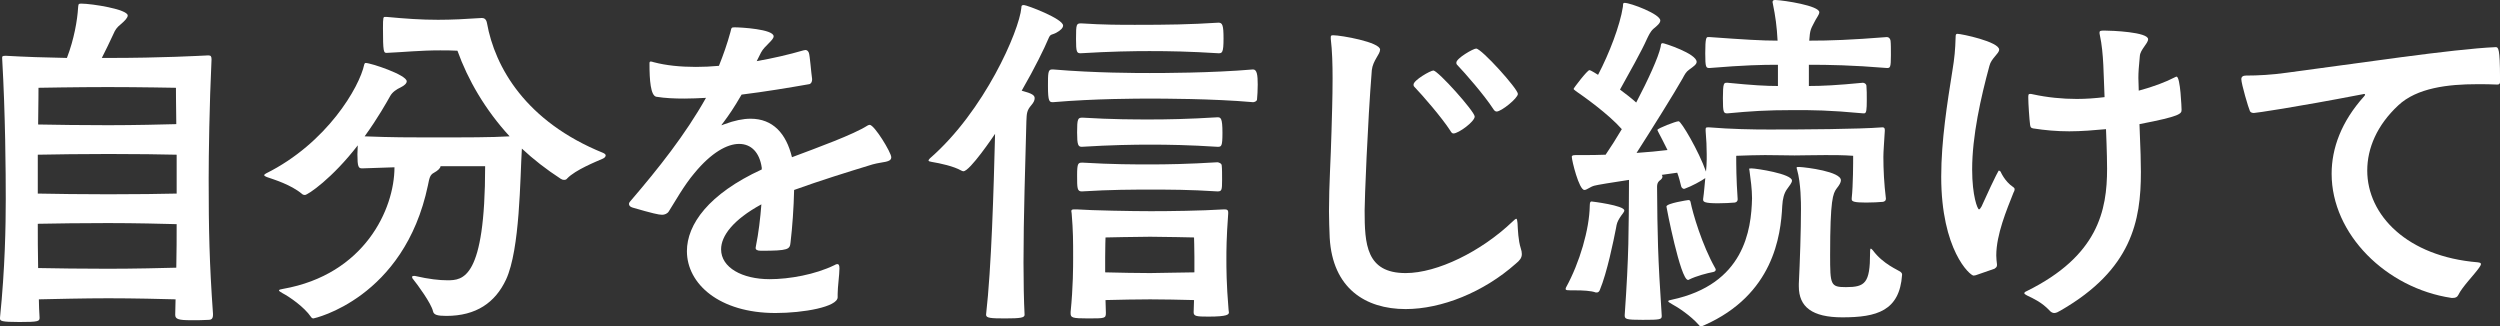 <?xml version="1.0" encoding="UTF-8"?><svg id="_レイヤー_2" xmlns="http://www.w3.org/2000/svg" viewBox="0 0 250.118 32.648"><rect x="0" y="0" width="250.118" height="32.648" fill="#333333" stroke="none"/><defs><style>.cls-1{fill:#fff;stroke-width:0px;}</style></defs><g id="_レイヤー_1-2"><path class="cls-1" d="m21.31,31.496c0,.433-.216.504-.432.504-.504.036-1.152.036-1.764.036-1.26,0-1.584-.107-1.584-.54,0-.54.035-1.044.035-1.548-1.26-.036-4.175-.107-6.73-.107-2.34,0-5.328.071-6.947.107,0,.576.036,1.188.072,1.836,0,.36-.108.432-2.016.432-1.836,0-1.944-.107-1.944-.359v-.072c.505-4.932.576-9.215.576-11.843,0-2.699-.036-8.459-.36-14.109v-.072c0-.108,0-.18.36-.18,1.872.107,3.995.18,6.119.216.72-1.872,1.044-3.78,1.116-5.004.035-.324,0-.432.287-.432,1.116,0,4.68.576,4.68,1.188,0,.216-.252.504-.72.9-.36.288-.54.54-.72.972-.359.792-.756,1.584-1.152,2.376h.612c5.472,0,9.144-.216,9.971-.252h.108c.216,0,.287.107.287.396-.215,4.571-.287,9.503-.287,11.986,0,5.075.072,8.388.432,13.463v.107Zm-3.636-16.018c-1.224-.036-4.212-.072-6.803-.072-2.412,0-5.507.036-7.091.072v3.888c1.584.036,4.643.071,7.055.071,2.627,0,5.615-.035,6.839-.071v-3.888Zm-6.803,6.839c-2.412,0-5.507.036-7.091.072,0,1.332,0,2.771.035,4.428,1.584.035,4.607.071,6.983.071,2.592,0,5.615-.071,6.839-.107.036-1.656.036-3.06.036-4.355-1.224-.036-4.212-.108-6.803-.108Zm6.731-13.534s-3.637-.072-6.804-.072-6.947.072-6.947.072c0,0,0,1.368-.036,3.672,1.584.036,4.644.071,7.02.071,2.592,0,5.543-.071,6.803-.107-.035-2.304-.035-3.636-.035-3.636Z"/><path class="cls-1" d="m41.518,27.608c1.403.324,2.448.433,3.239.433,1.549,0,3.78-.108,3.78-11.411h-4.464c0,.181-.252.433-.647.648-.433.216-.468.576-.612,1.26-2.375,11.339-11.41,13.318-11.446,13.318-.108,0-.181-.036-.252-.145-.685-1.008-2.159-2.016-2.844-2.375-.252-.145-.36-.216-.36-.288s.18-.108.396-.145c8.171-1.439,11.158-7.99,11.158-12.166l-3.239.108c-.36,0-.468-.145-.468-1.404,0-.324.035-.612.035-.899-2.555,3.312-5.003,4.967-5.291,4.967-.107,0-.216-.036-.287-.107-1.117-.937-2.809-1.44-3.528-1.692-.144-.072-.252-.107-.252-.18s.072-.108.181-.18c6.082-3.024,9.358-8.64,9.826-10.907.036-.107.072-.144.145-.144.504,0,4.104,1.188,4.104,1.836,0,.216-.252.432-.612.611-.396.18-.828.468-1.044.864-.324.576-1.225,2.195-2.556,4.031,2.7.108,4.751.108,6.263.108,4.104,0,6.371,0,8.243-.108-2.447-2.664-4.175-5.651-5.22-8.567-.611-.035-1.151-.035-1.727-.035-2.017,0-3.708.18-5.363.252-.289,0-.361-.072-.361-2.484,0-1.115.037-1.115.217-1.115h.145c1.907.18,3.49.288,5.146.288,1.368,0,2.771-.072,4.392-.181.216,0,.433.108.504.504.792,4.428,3.888,9.863,11.626,12.995.145.071.252.144.252.252,0,.107-.107.252-.287.323-.648.288-2.736,1.116-3.564,1.98-.071.107-.18.144-.323.144-.108,0-.216-.036-.323-.108-1.44-.936-2.736-1.943-3.889-3.023-.18,2.916-.18,10.079-1.584,13.103-1.079,2.304-2.986,3.636-5.975,3.636-.9,0-1.26-.108-1.332-.468-.18-.792-1.548-2.664-2.016-3.24-.072-.071-.072-.144-.072-.18,0-.108.072-.108.145-.108h.144Z"/><path class="cls-1" d="m83.806,29.732c0,.972-3.42,1.584-6.227,1.584-5.615,0-8.855-2.916-8.855-6.191,0-2.663,2.16-5.723,7.487-8.171v-.18c-.216-1.512-1.044-2.376-2.268-2.376-1.188,0-2.772.864-4.464,2.916-1.043,1.224-1.979,2.915-2.555,3.815-.145.252-.433.359-.685.359-.324,0-.972-.144-2.952-.72-.252-.072-.359-.216-.359-.359,0-.108.072-.217.145-.288,2.807-3.275,5.471-6.623,7.559-10.331-.721.036-1.439.072-2.16.072-.972,0-1.908-.036-2.808-.181-.575-.107-.684-1.691-.684-3.275,0-.18,0-.252.144-.252.072,0,.145.036.288.072,1.224.324,2.664.468,4.212.468.756,0,1.512-.036,2.303-.107.433-1.08.828-2.196,1.152-3.384.108-.433.072-.468.432-.468.576,0,3.889.18,3.889.899,0,.396-.9.936-1.26,1.62l-.433.863c1.62-.287,3.204-.647,4.679-1.079.072,0,.145-.036.181-.036.181,0,.288.107.36.288.107.323.215,1.871.324,2.627,0,.433-.252.504-.289.504-2.051.36-4.428.756-6.767,1.044-.864,1.477-1.224,1.98-1.836,2.808-.108.145-.18.217-.18.252h.036c.035,0,.144-.071.287-.107.973-.36,1.836-.54,2.592-.54,2.232,0,3.564,1.476,4.14,3.852,2.592-.972,6.155-2.268,7.56-3.168.072-.036.144-.071.216-.071.468,0,2.159,2.771,2.159,3.239,0,.54-.828.432-1.871.72-2.592.792-5.256,1.62-7.848,2.556-.035,1.728-.18,3.779-.359,5.256-.072.684-.18.827-2.951.827-.396,0-.541-.107-.541-.288,0-.071.036-.144.036-.216.253-1.224.433-2.735.54-4.14-2.844,1.548-4.031,3.168-4.031,4.5,0,1.836,2.123,2.987,4.859,2.987,1.979,0,4.571-.468,6.479-1.403.108-.072.217-.108.289-.108.144,0,.215.108.215.432,0,.612-.18,1.872-.18,2.556v.324Z"/><path class="cls-1" d="m98.655,31.46c.539-4.715.756-12.382.899-18.069-.144.216-2.521,3.743-3.168,3.743-.071,0-.144-.035-.216-.071-.756-.433-2.088-.721-2.951-.864-.217-.036-.324-.072-.324-.144,0-.036.036-.108.145-.217,5.435-4.715,8.926-12.742,9.143-15.046,0-.216.035-.288.252-.288.287,0,3.924,1.368,3.924,2.052,0,.216-.217.469-.685.721s-.576.071-.792.611c-.359.864-1.332,2.88-2.664,5.184,1.08.288,1.297.468,1.297.756,0,.216-.108.432-.324.684-.469.54-.469.828-.504,1.62-.108,4.211-.288,9.61-.288,14.146,0,1.979.036,3.779.108,5.219,0,.288-.396.36-1.944.36-1.44,0-1.907-.036-1.907-.36v-.036Zm6.694-24.513c4.212.36,8.459.36,9.683.36,1.08,0,6.191,0,10.331-.36.396,0,.468.576.468,1.512,0,.54-.035,1.152-.072,1.512-.035.181-.287.252-.396.252-4.031-.359-9.251-.359-10.331-.359-1.115,0-5.471,0-9.683.359-.36,0-.504-.035-.504-1.619,0-1.26,0-1.656.396-1.656h.108Zm14.074,24.226c0-.396.036-.792.036-1.152-1.008-.036-3.527-.072-4.391-.072s-3.42.036-4.465.072c0,.396.037.828.037,1.26,0,.576-.072.576-1.801.576-1.547,0-1.727-.072-1.727-.504v-.145c.252-2.483.252-4.535.252-5.435,0-1.692,0-2.628-.145-4.392,0-.108-.036-.181-.036-.252,0-.145.072-.181.324-.181h.216c1.512.108,5.543.181,7.415.181,1.836,0,4.968-.036,7.308-.181h.107c.252,0,.324.108.324.288v.145c-.18,2.483-.18,3.636-.18,4.571,0,.828,0,2.447.215,5.003,0,.145.037.217.037.288,0,.216-.108.433-2.053.433-1.188,0-1.476-.036-1.476-.433v-.071Zm-4.354-26.062c-1.692,0-3.961.036-6.947.217-.396,0-.469-.108-.469-1.44,0-1.512.036-1.548.54-1.548,2.159.145,3.96.145,5.363.145,3.276,0,5.507-.036,8.351-.217.396,0,.504.252.504,1.584,0,1.44-.144,1.477-.504,1.477-2.879-.181-4.967-.217-6.838-.217Zm0,9.359c-1.656,0-3.924.036-6.84.216-.359,0-.468-.18-.468-1.439,0-1.368.071-1.477.54-1.477,2.951.181,5.291.181,6.768.181,1.619,0,3.851-.036,6.73-.217.324,0,.504.036.504,1.548,0,1.404-.107,1.404-.504,1.404-2.808-.18-4.896-.216-6.73-.216Zm0,4.499c-1.656,0-3.924,0-6.84.181-.468,0-.468-.324-.468-1.62,0-1.224.108-1.26.54-1.26,2.951.18,5.291.18,6.768.18,1.619,0,3.851-.036,6.73-.216.107,0,.432.107.432.324.036.323.036.899.036,1.439,0,1.044-.036,1.152-.468,1.152-2.808-.181-4.896-.181-6.73-.181Zm4.427,6.695c0-.756-.036-1.907-.036-1.907,0,0-3.168-.072-4.391-.072s-4.465.072-4.465.072c0,0-.035.972-.035,1.979v1.512c1.008.036,3.707.072,4.5.072s3.419-.072,4.427-.072v-1.584Z"/><path class="cls-1" d="m133.142,3.708c0-.145.037-.18.252-.18.756,0,4.68.684,4.68,1.439,0,.468-.72,1.08-.828,2.052-.432,5.399-.719,13.03-.719,14.038,0,3.348.144,6.264,4.104,6.264,3.167,0,7.559-2.16,10.689-5.147.181-.181.324-.288.36-.288.108,0,.108.18.144.432.037.684.072,1.728.324,2.52.072.216.108.396.108.576,0,.396-.216.648-.612.972-3.203,2.844-7.414,4.536-11.014,4.536-4.032,0-7.308-2.088-7.596-7.128-.036-.936-.072-1.8-.072-2.663,0-2.664.18-5.111.252-7.991.036-1.368.108-3.312.108-5.291,0-1.368-.036-2.772-.181-3.96v-.18Zm12.275,9.646c-.145,0-.217-.107-.324-.288-.863-1.332-2.771-3.527-3.6-4.392-.072-.071-.072-.144-.072-.216,0-.432,1.691-1.403,1.98-1.403.467,0,4.139,4.104,4.139,4.607s-1.619,1.691-2.123,1.691Zm4.319-2.195c-.144,0-.252-.108-.36-.288-.863-1.332-2.771-3.527-3.6-4.392-.072-.072-.072-.144-.072-.216,0-.432,1.692-1.404,1.98-1.404.539,0,4.176,4.032,4.176,4.536,0,.432-1.656,1.764-2.124,1.764Z"/><path class="cls-1" d="m159.664,29.265c-.468-.18-1.331-.216-2.016-.216-.899,0-1.008,0-1.008-.145,0-.035,0-.071.036-.144,1.367-2.483,2.34-5.831,2.375-8.171,0-.36.072-.432.181-.432.036,0,3.275.396,3.275.899,0,.18-.252.396-.468.756-.217.36-.288.54-.36,1.008-.252,1.296-.899,4.464-1.62,6.191-.035.108-.144.252-.287.252h-.108Zm29.013-9.358c0,.18-.145.252-.288.287-.396.036-1.08.072-1.692.072-1.188,0-1.439-.107-1.439-.324v-.107c.145-1.332.145-3.636.145-4.248-.973-.071-1.908-.071-2.771-.071-1.26,0-2.377.036-3.096.036-.793,0-1.801-.036-2.952-.036-.864,0-1.836.036-2.88.071,0,.9,0,2.269.145,4.355,0,.181-.108.288-.288.324-.396.036-1.08.072-1.692.072-1.332,0-1.476-.145-1.476-.36v-.071c.108-.756.144-1.404.216-2.088-.396.288-1.403.827-2.016,1.044-.035,0-.072.035-.107.035-.108,0-.252-.107-.288-.252-.108-.432-.216-.899-.396-1.367l-1.549.216c.036.036.072.108.072.18,0,.108-.072.252-.288.396-.036.036-.252.18-.252.611.036,4.788.072,6.983.468,12.923,0,.359-.144.396-1.907.396-1.692,0-1.8-.071-1.8-.468.432-6.191.396-8.279.432-13.534-1.691.252-3.203.504-3.455.576-.432.107-.756.432-1.008.432-.541,0-1.26-2.951-1.26-3.312,0-.072,0-.18.396-.18h.756c.685,0,1.403,0,2.231-.036.469-.684,1.044-1.584,1.62-2.556-1.332-1.512-3.815-3.275-4.607-3.815-.108-.108-.216-.145-.216-.216,0-.072,1.367-1.872,1.584-1.872.144,0,.791.432.863.468,1.116-2.124,2.195-4.932,2.484-6.803.035-.217-.037-.396.18-.396.576,0,3.563,1.116,3.563,1.764,0,.252-.288.504-.685.828-.323.288-.504.72-.647,1.008-.504,1.152-1.835,3.527-2.7,5.075.576.433,1.152.864,1.621,1.296,1.188-2.268,2.23-4.535,2.447-5.579.035-.18,0-.36.216-.36.144,0,3.384,1.044,3.384,1.872,0,.252-.324.468-.721.756-.359.252-.467.504-.684.9-.791,1.403-3.06,5.039-4.607,7.451,1.116-.072,2.195-.181,3.096-.288-.359-.756-.72-1.404-.9-1.764-.035-.108-.107-.181-.107-.252,0-.145,1.836-.864,2.124-.864.252,0,2.016,2.987,2.735,5.039.036-.396.072-.792.072-1.224v-.54c0-.756-.036-1.368-.108-2.304v-.144c0-.181.036-.216.216-.216h.145c2.195.18,4.355.216,6.012.216,3.419,0,8.926-.036,11.266-.216h.072c.18,0,.216.107.216.323-.071,1.26-.144,2.088-.144,2.628,0,1.296.072,2.699.252,4.176v.036Zm-17.277,7.307c-.576.108-1.692.396-2.412.756-.036.036-.072.036-.108.036-.756,0-2.159-7.271-2.159-7.343,0-.324,2.159-.648,2.195-.648.107,0,.18.036.216.18.216,1.116,1.151,4.32,2.483,6.659.037.036.037.108.037.145,0,.072-.072.18-.252.216Zm-1.188,5.436c-.108,0-.181-.036-.252-.145-.828-.936-2.088-1.764-2.7-2.088-.252-.144-.359-.216-.359-.287,0-.072.18-.108.359-.145,7.235-1.548,7.955-6.947,8.027-10.15,0-.9-.145-1.944-.252-2.735,0-.108-.036-.145-.036-.181,0-.071.036-.071.252-.071.433,0,4.032.539,4.032,1.224,0,.216-.252.504-.504.863-.289.396-.433.973-.469,1.656-.144,3.023-.899,8.891-7.811,11.95-.108.036-.217.108-.288.108Zm16.198-21.31c-3.527-.324-5.004-.324-6.983-.324-2.735,0-4.284.108-6.587.324-.396,0-.469-.036-.469-1.512,0-1.548.108-1.548.396-1.548h.072c2.52.252,3.887.324,5.039.324v-2.124c-1.619,0-3.312.036-6.84.324-.359,0-.432-.036-.432-1.476,0-1.548.108-1.62.288-1.62h.144c3.492.252,5.221.359,6.804.359-.071-1.403-.216-2.447-.468-3.671,0-.072-.036-.145-.036-.181,0-.18.108-.216.288-.216.9.036,4.392.576,4.392,1.225,0,.252-.324.611-.54,1.079-.288.576-.396.648-.469,1.764,2.053,0,4.141-.071,7.775-.359.18,0,.324.144.36.359.036.288.036.864.036,1.44,0,1.26-.072,1.296-.396,1.296-3.527-.288-5.795-.324-7.811-.324v2.124c1.332,0,2.808-.072,5.399-.324.144,0,.36.108.36.324.035.323.035.863.035,1.403,0,.972-.035,1.332-.252,1.332h-.107Zm-6.443,17.062c.107-2.159.216-5.363.216-7.486,0-.576,0-2.592-.396-3.96-.037-.107-.037-.144-.037-.18,0-.072.037-.072.252-.072.756.036,4.176.468,4.176,1.332,0,.216-.144.468-.432.828-.359.504-.648,1.044-.648,6.659,0,2.987.037,3.203,1.584,3.203,1.908,0,2.412-.396,2.412-3.384,0-.432.036-.468.072-.468.035,0,.107.036.216.18,1.008,1.368,2.556,1.98,2.735,2.124.18.145.18.216.18.324-.252,3.6-2.52,4.247-5.975,4.247-3.023,0-4.355-1.044-4.355-3.096v-.252Z"/><path class="cls-1" d="m197.669,27.537c-.072,0-.145.036-.217.036-.359,0-3.239-2.556-3.239-9.899,0-3.6.612-7.415,1.116-10.582.216-1.296.288-2.124.324-3.348,0-.288.035-.36.18-.36.396,0,4.176.792,4.176,1.584,0,.396-.793.864-.973,1.62-.863,3.167-1.728,7.019-1.728,10.366,0,2.664.54,3.995.685,3.995.071,0,.144-.107.252-.287,1.547-3.42,1.728-3.6,1.728-3.6.036,0,.108.036.18.107,0,0,.396.972,1.26,1.548.108.072.144.145.144.216,0,.108-.035.217-.107.324-.684,1.728-1.729,4.212-1.729,6.299,0,.288.037.612.072.9v.072c0,.18-.107.252-.252.359l-1.871.648Zm16.521-10.295c0,4.823-.9,9.719-8.027,13.822-.252.144-.432.252-.647.252-.144,0-.323-.072-.504-.288-.72-.756-1.476-1.116-2.231-1.476-.18-.108-.252-.145-.252-.216,0-.072.072-.145.252-.216,7.127-3.528,8.027-8.063,8.027-12.239,0-1.476-.108-3.923-.108-3.959-1.188.107-2.448.216-3.672.216-1.26,0-2.447-.108-3.6-.288-.252-.036-.288-.144-.323-.359-.072-.505-.181-2.16-.181-2.7,0-.288,0-.396.181-.396.035,0,.144,0,.252.035,1.476.324,2.987.469,4.427.469.937,0,1.872-.072,2.772-.181-.108-2.231-.072-4.355-.469-6.19-.035-.108-.035-.217-.035-.288,0-.145.107-.181.467-.181.756,0,4.393.145,4.393.864,0,.432-.793,1.044-.828,1.691-.108,1.08-.145,1.656-.145,2.196,0,.396.036.756.036,1.26,1.476-.396,2.7-.864,3.6-1.332.071-.036.144-.072.181-.072.395,0,.504,3.204.504,3.312,0,.396-.072.648-4.212,1.44.108,2.556.144,3.852.144,4.823Z"/><path class="cls-1" d="m245.259,29.805c-6.516-.972-11.986-6.371-11.986-12.419,0-2.556.972-5.219,3.239-7.738.072-.072.108-.145.108-.181s-.036-.071-.108-.071c-.036,0-.071.035-.144.035-6.912,1.332-10.691,1.872-10.871,1.872-.145,0-.324-.036-.396-.18-.144-.288-.863-2.735-.863-3.204,0-.252.18-.359.468-.359,1.188,0,2.592-.072,4.104-.288,6.876-.9,16.595-2.376,20.878-2.556.252,0,.432.072.432,3.096v.396c0,.145-.072.252-.252.252-.648-.036-1.332-.036-2.052-.036-2.88,0-6.011.36-7.883,2.124-2.124,1.979-3.096,4.283-3.096,6.516,0,4.463,3.995,8.603,11.05,9.179.252.036.324.072.324.18,0,.072-.072.216-.18.36-.504.72-1.691,1.907-2.088,2.735-.107.216-.287.288-.539.288h-.145Z"/></g></svg>